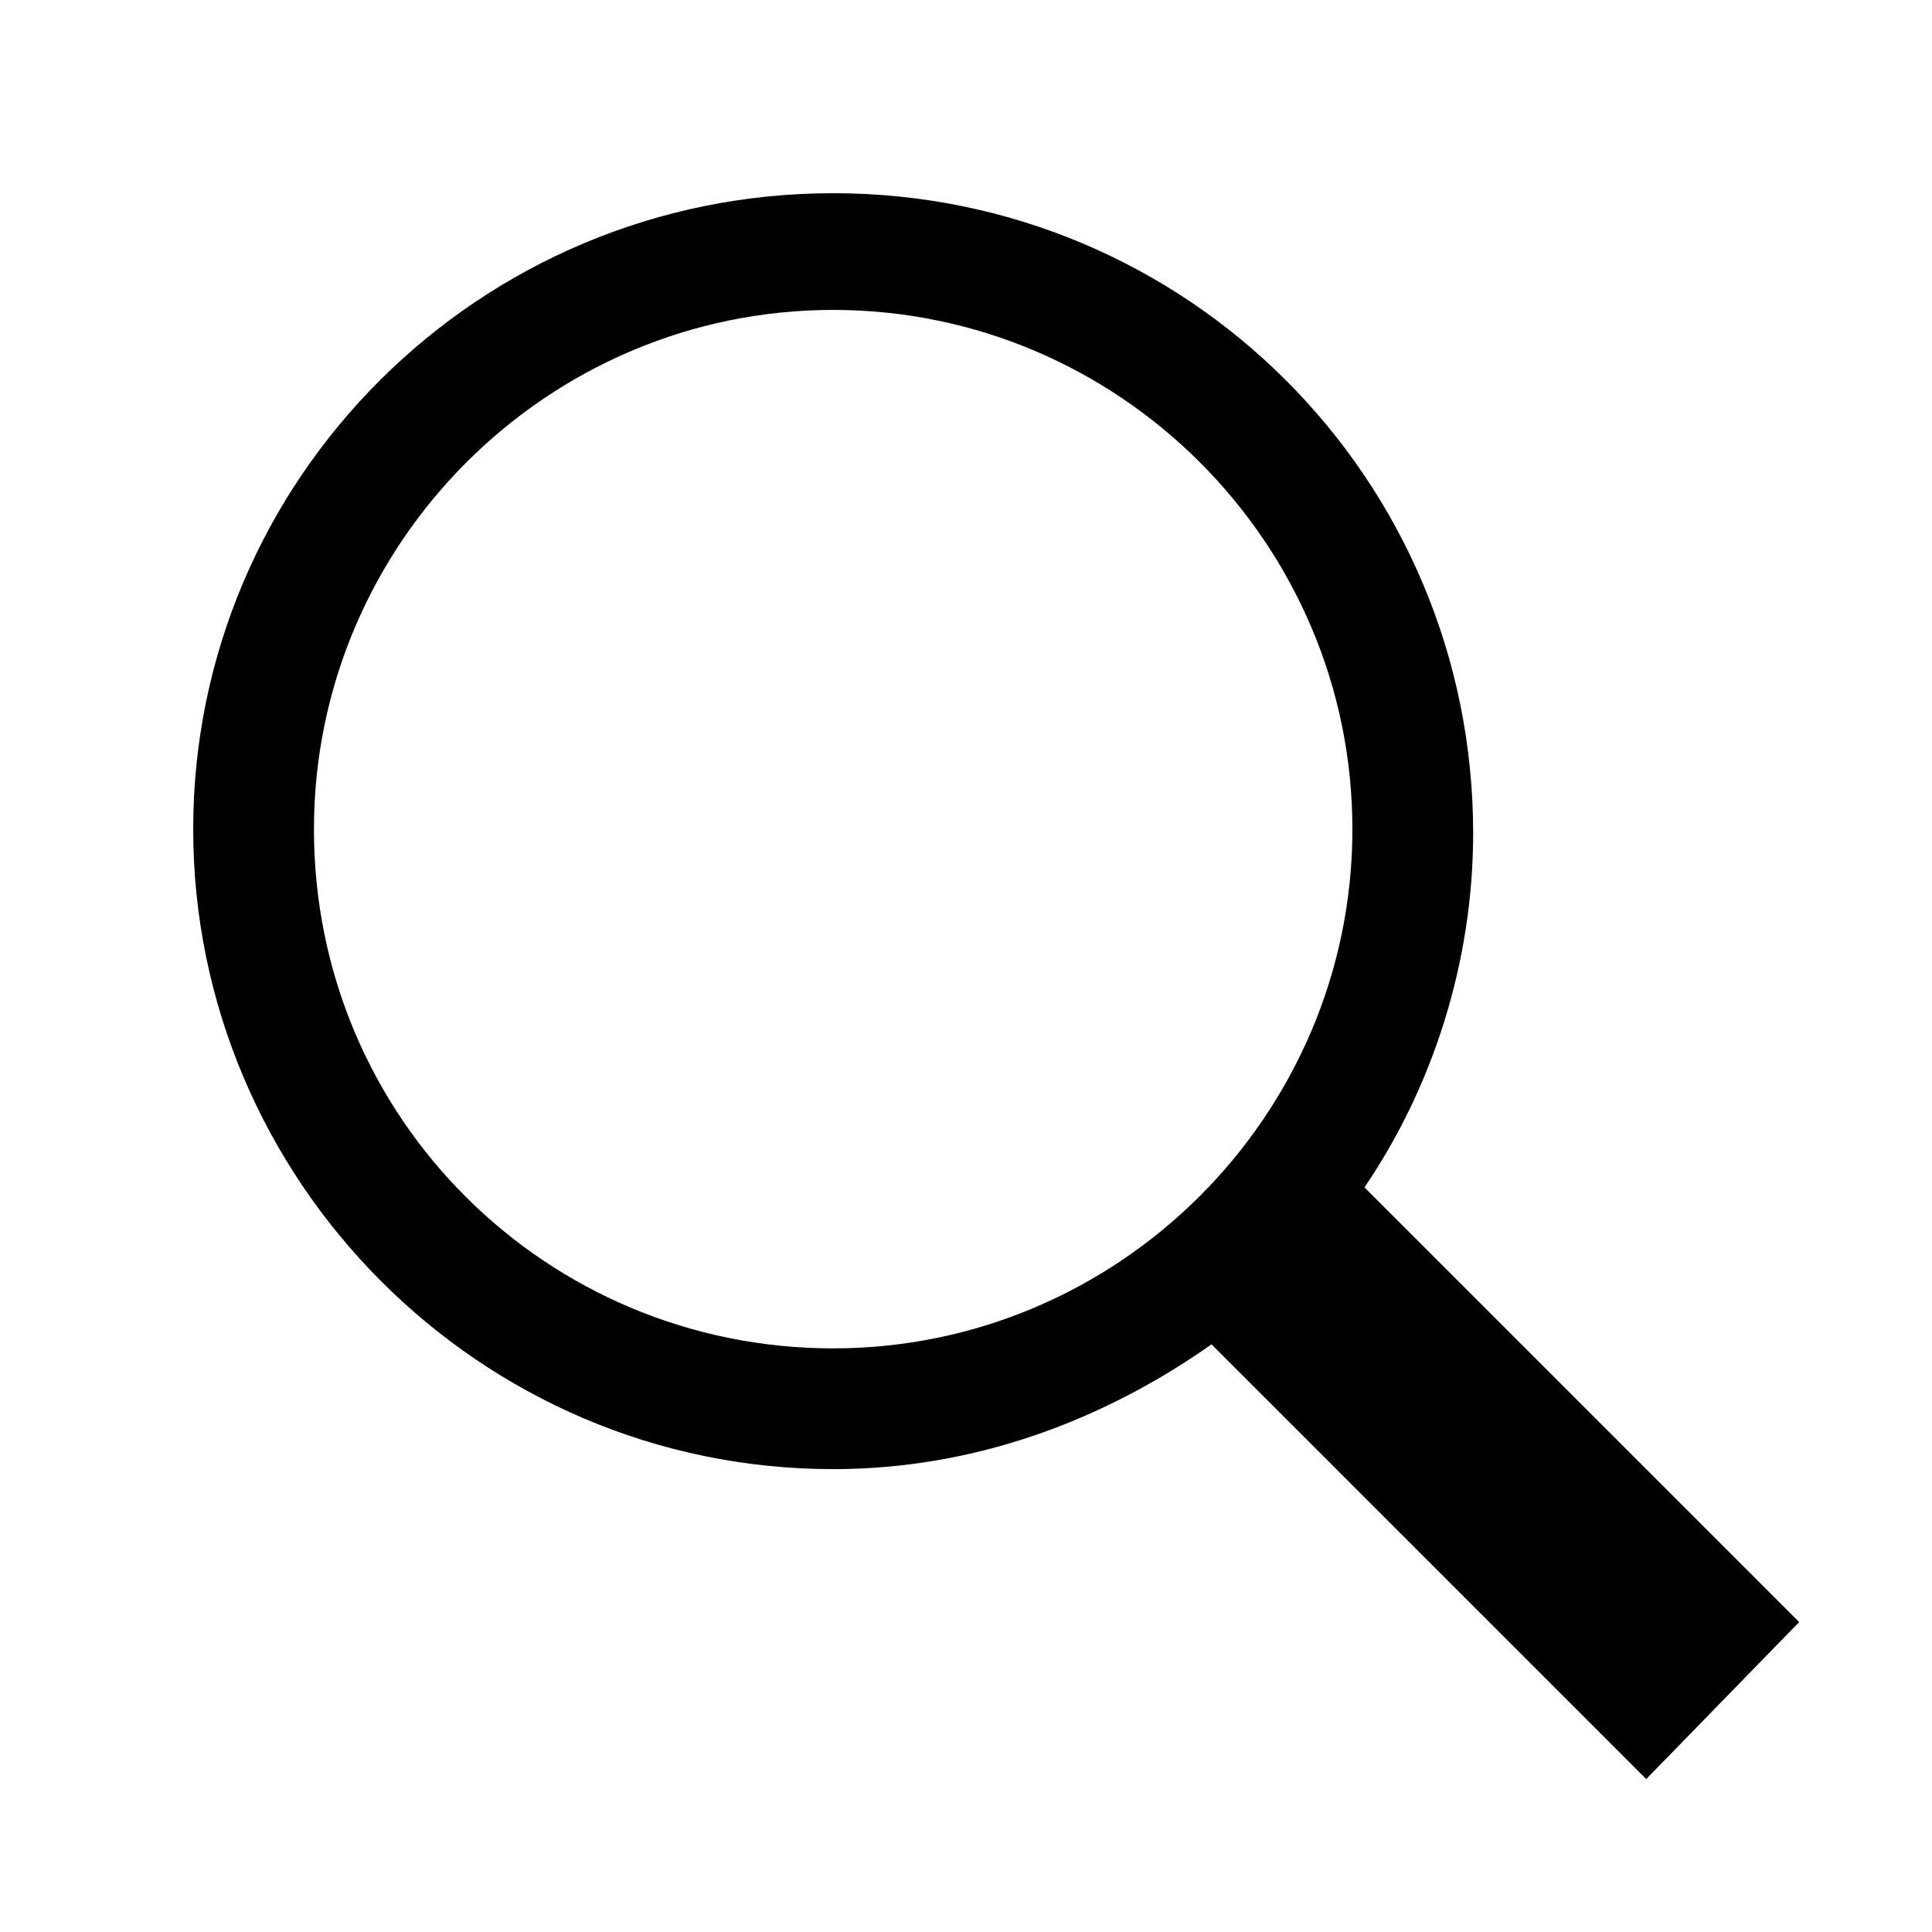 <?xml version="1.0" encoding="utf-8"?>
<!-- Generator: Adobe Illustrator 22.0.1, SVG Export Plug-In . SVG Version: 6.00 Build 0)  -->
<svg version="1.1" id="Layer_1" xmlns="http://www.w3.org/2000/svg" xmlns:xlink="http://www.w3.org/1999/xlink" x="0px" y="0px"
	 viewBox="0 0 48 48" style="enable-background:new 0 0 48 48;" xml:space="preserve">
<path d="M44.7,40.3L33.9,29.5c1.7-2.5,2.7-5.6,2.7-8.8c0-8.8-7.1-15.9-15.9-15.9S4.8,11.9,4.8,20.6s7.1,15.9,15.9,15.9
	c3.5,0,6.7-1.2,9.4-3.1l10.8,10.8L44.7,40.3z M7.8,20.6c0-7.1,5.8-12.9,12.9-12.9s12.9,5.8,12.9,12.9s-5.8,12.9-12.9,12.9
	S7.8,27.8,7.8,20.6z"/>
</svg>

